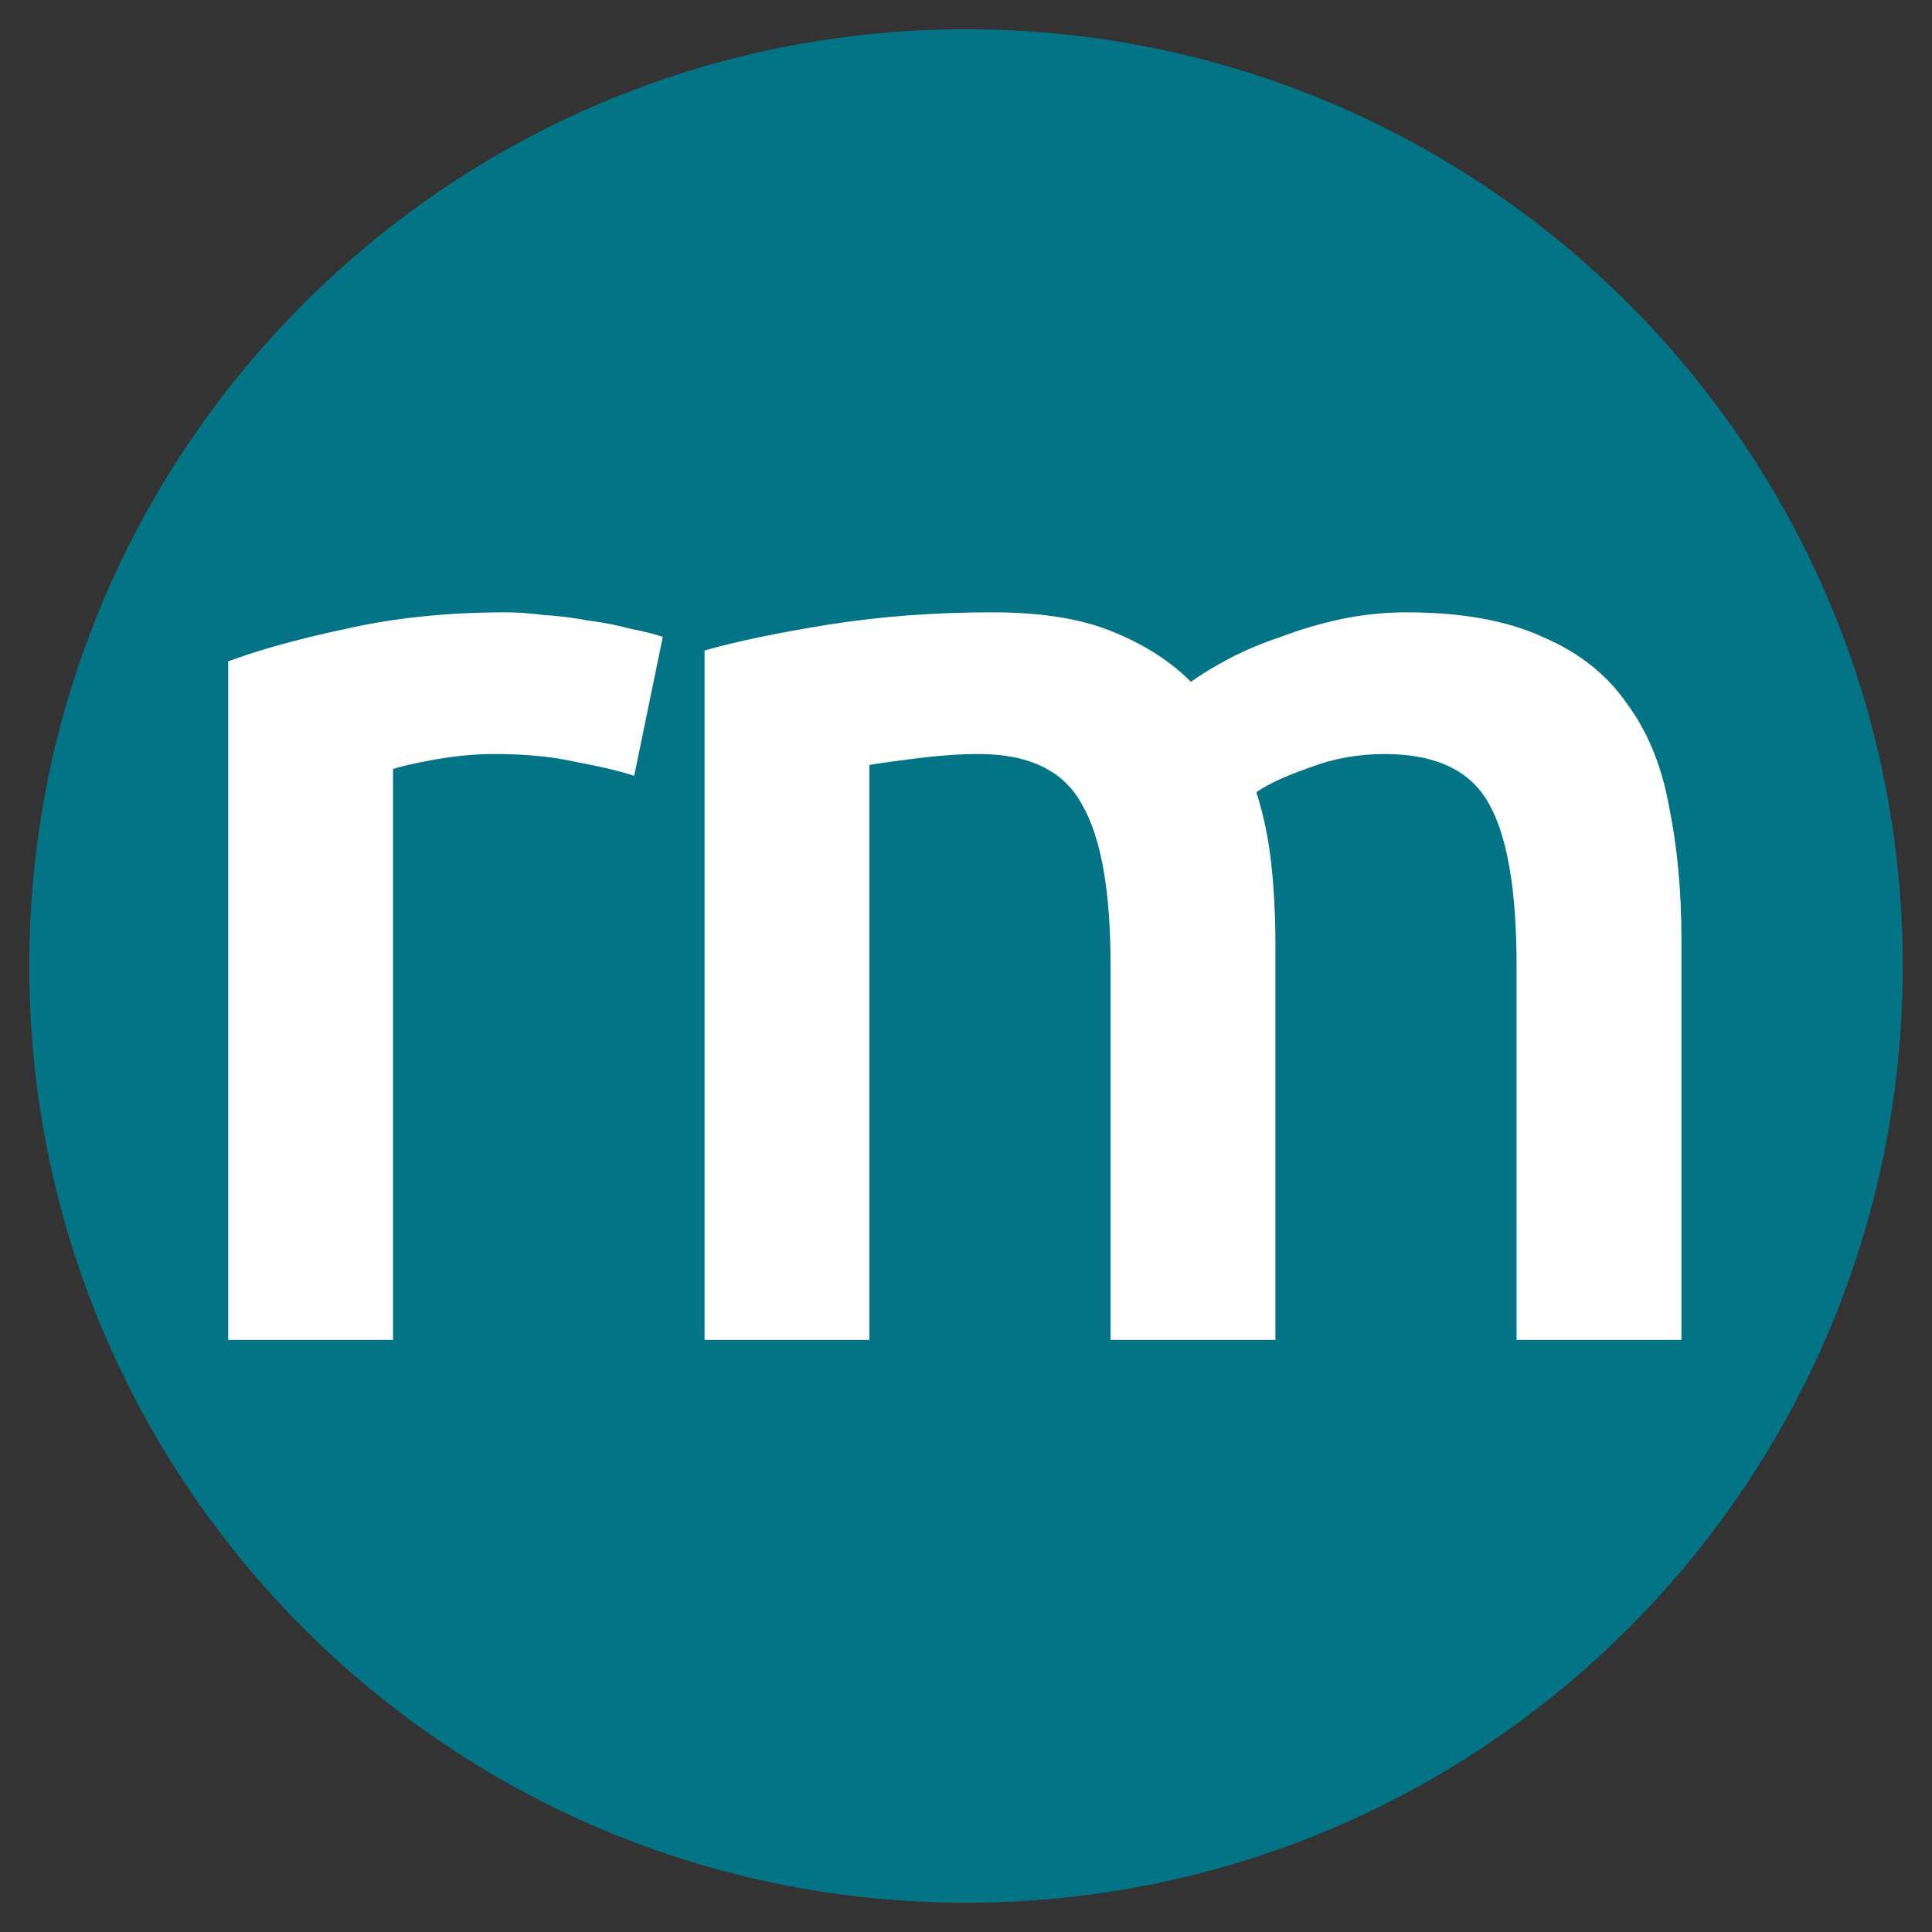 <?xml version="1.0" encoding="UTF-8"?>
<svg data-bbox="25 25 1600 1600" xmlns="http://www.w3.org/2000/svg" viewBox="0 0 1650 1650" height="1650" width="1650" data-type="color">
    <rect x="0" y="0" width="1650" height="1650" fill="#333333" stroke="none"/>
    <g>
        <path fill="#037486" d="M1625 825c0 441.828-358.172 800-800 800S25 1266.828 25 825 383.172 25 825 25s800 358.172 800 800z" data-color="1"/>
        <path fill="#ffffff" d="M948.472 824.313c0-63.608-8.145-109.374-24.434-137.299-15.514-28.701-44.991-43.052-88.43-43.052-15.514 0-32.58 1.164-51.197 3.491-18.616 2.327-32.579 4.266-41.887 5.818v491.019h-140.79V555.533c27.149-7.757 62.444-15.127 105.883-22.108 44.215-6.981 90.757-10.472 139.626-10.472 41.888 0 76.019 5.43 102.393 16.29 27.149 10.86 49.645 25.21 67.484 43.051 8.53-6.205 19.39-12.799 32.58-19.78 13.19-6.981 27.93-13.187 44.22-18.617 16.29-6.206 33.35-11.248 51.19-15.126 18.62-3.879 37.24-5.818 55.85-5.818 47.32 0 86.11 6.981 116.36 20.944 31.03 13.187 55.07 32.192 72.14 57.014 17.84 24.047 29.86 53.523 36.07 88.43 6.98 34.131 10.47 71.752 10.47 112.864v342.085h-140.79V824.313c0-63.608-7.76-109.374-23.27-137.299-15.51-28.701-45.38-43.052-89.59-43.052-22.5 0-43.83 3.879-64 11.636-20.17 6.981-35.29 13.963-45.38 20.944 6.21 19.392 10.47 39.949 12.8 61.668 2.33 21.72 3.49 44.991 3.49 69.813v336.267H948.472V824.313Z" data-color="2"/>
        <path fill="#ffffff" d="M541.627 662.579c-11.635-3.878-27.925-7.757-48.869-11.635-20.168-4.654-43.827-6.982-70.976-6.982-15.514 0-32.192 1.552-50.033 4.655-17.065 3.102-29.089 5.817-36.07 8.145v487.528h-140.79V564.841c27.15-10.084 60.893-19.393 101.229-27.925 41.112-9.309 86.491-13.963 136.136-13.963 9.308 0 20.168.776 32.579 2.327a305.27 305.27 0 0 1 37.234 4.654c12.411 1.552 24.434 3.879 36.07 6.982 11.635 2.327 20.944 4.654 27.925 6.981l-24.435 118.682Z" data-color="2"/>
    </g>
</svg>
